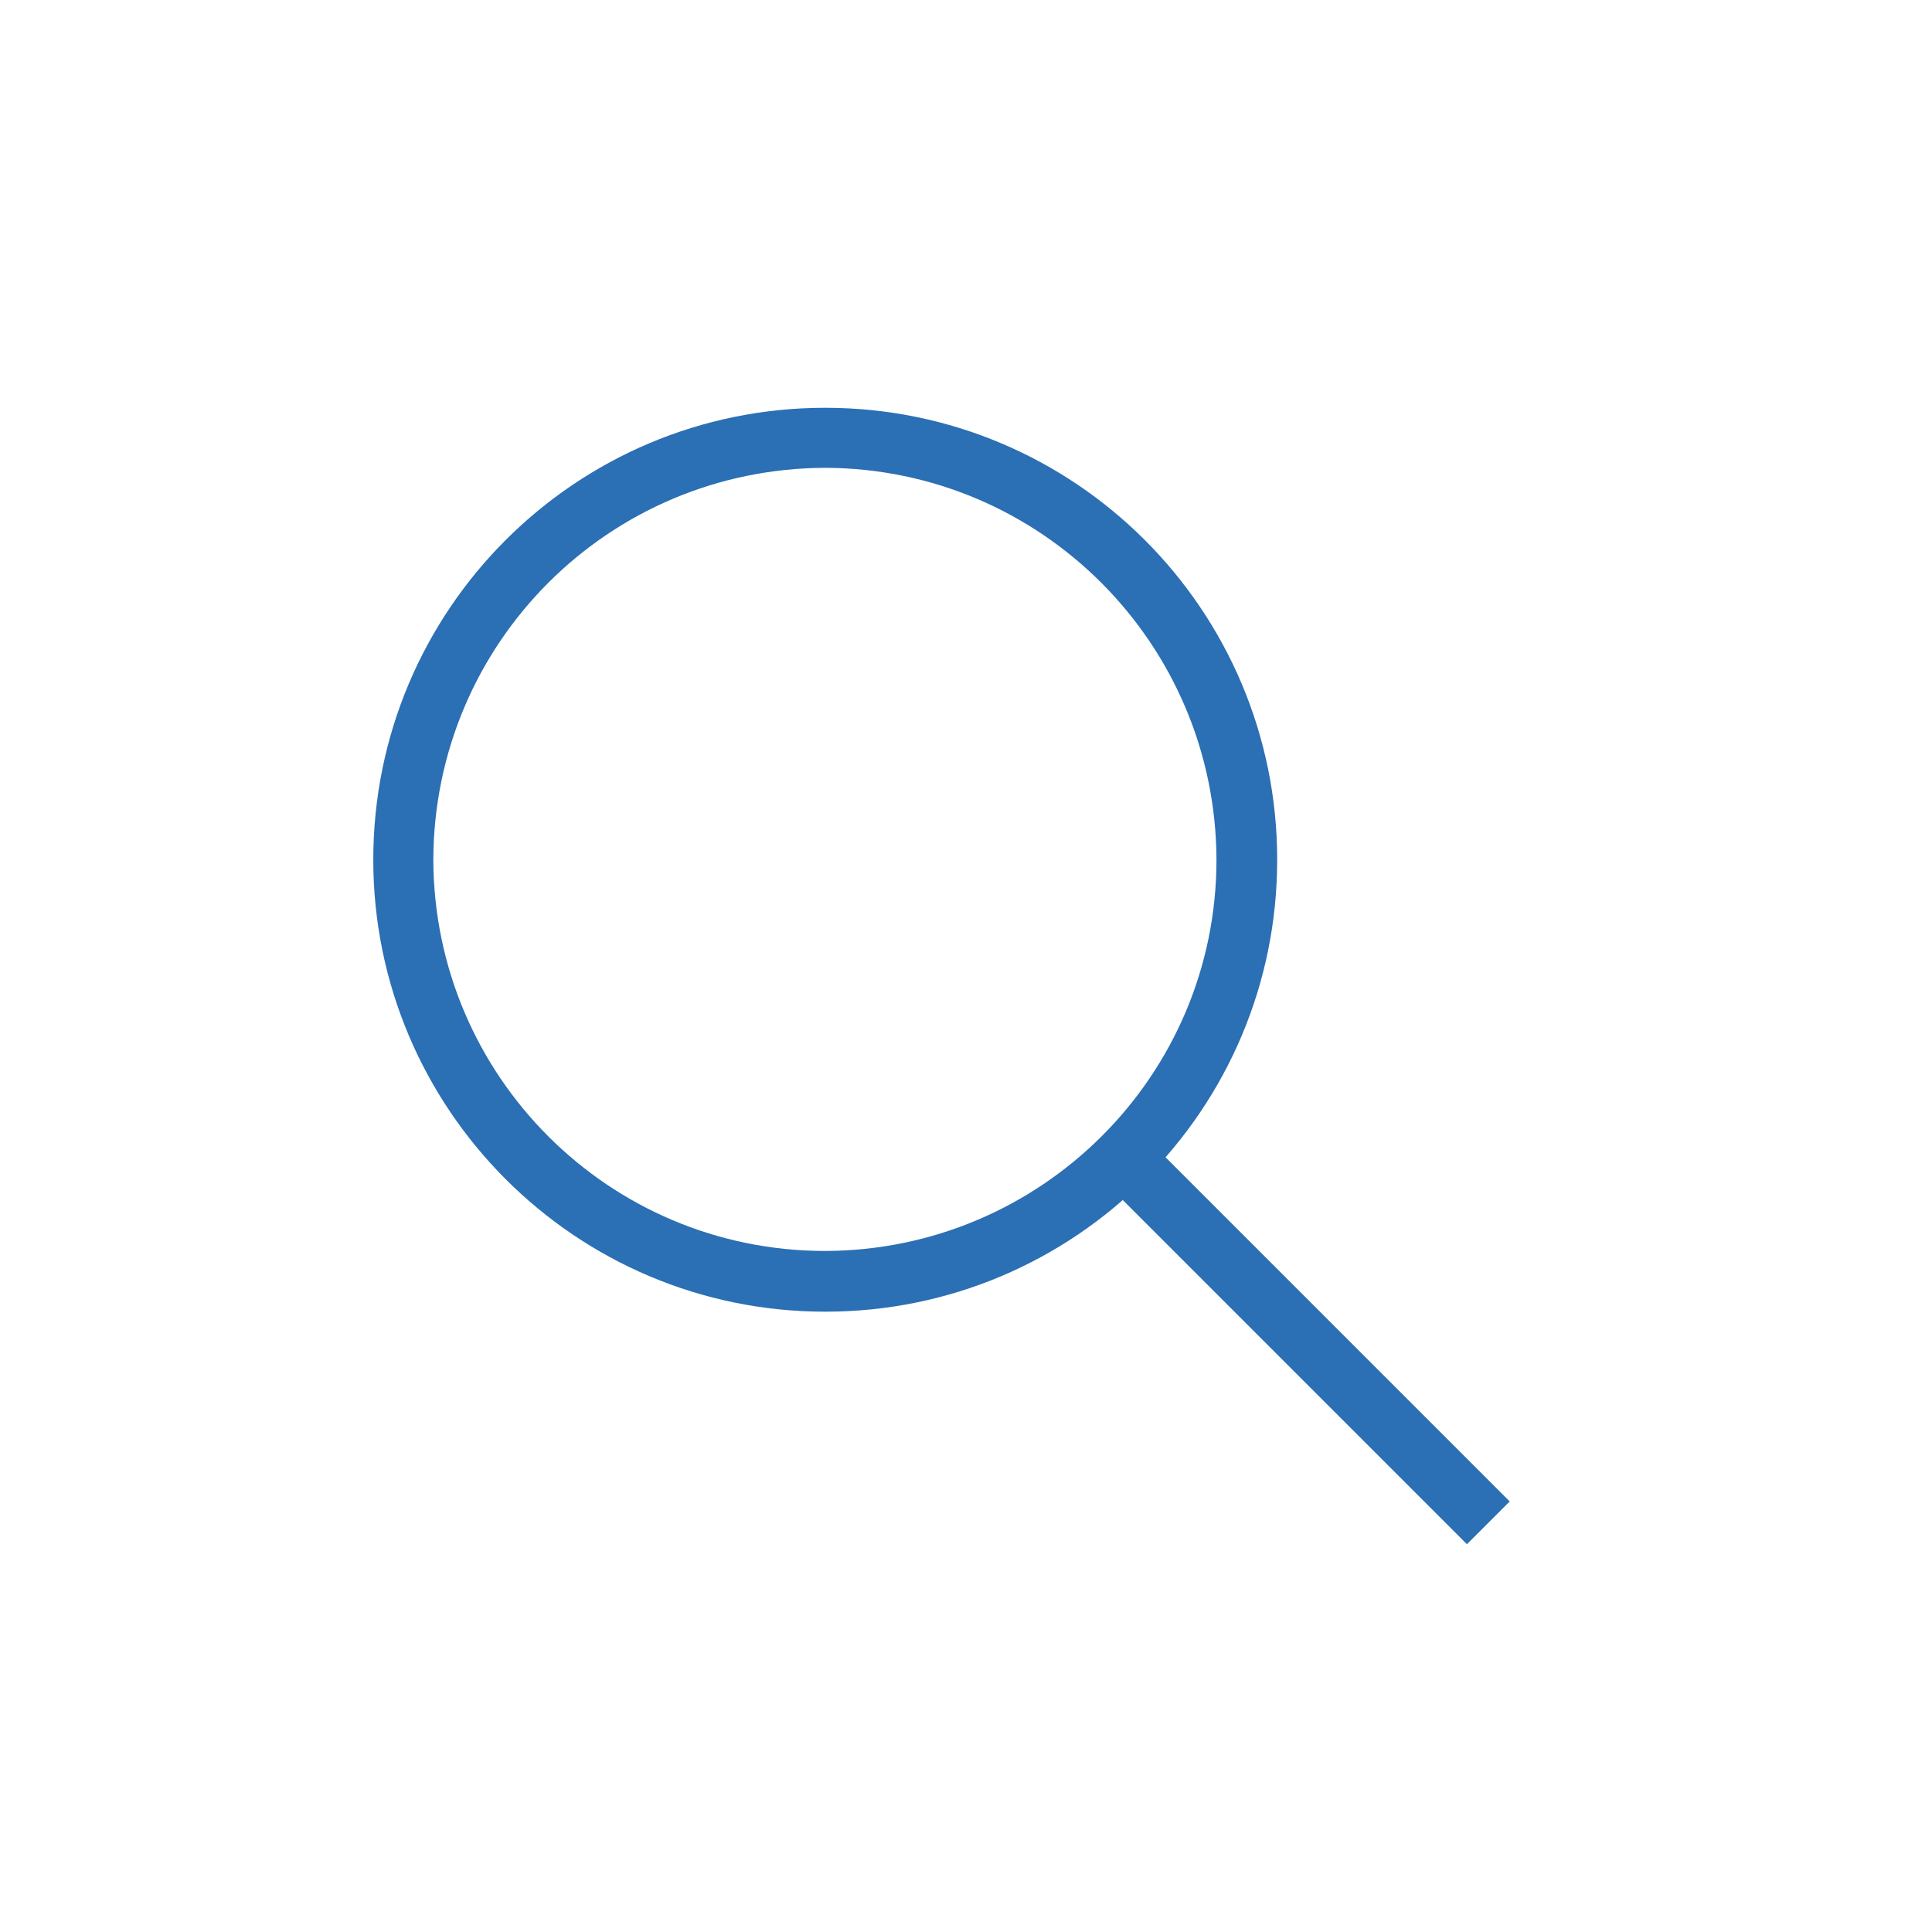 <?xml version="1.0" encoding="utf-8"?>
<!-- Generator: Adobe Illustrator 26.3.1, SVG Export Plug-In . SVG Version: 6.00 Build 0)  -->
<svg version="1.1" id="Layer_1" xmlns="http://www.w3.org/2000/svg" xmlns:xlink="http://www.w3.org/1999/xlink" x="0px" y="0px"
	 viewBox="0 0 28 28" style="enable-background:new 0 0 28 28;" xml:space="preserve">
<style type="text/css">
	.st0{fill:#2B6FB4;}
</style>
<g>
	<g>
		<path class="st0" d="M5.41,12.46c0-3.62,2.93-6.55,6.55-6.55l0,0c3.62,0,6.55,2.93,6.55,6.55l0,0c0,3.62-2.93,6.55-6.55,6.55l0,0
			C8.34,19.01,5.41,16.07,5.41,12.46L5.41,12.46z M6.28,12.46c0.01,3.13,2.54,5.67,5.68,5.67l0,0c3.13-0.01,5.67-2.54,5.67-5.67l0,0
			c-0.01-3.13-2.54-5.67-5.67-5.68l0,0C8.82,6.79,6.29,9.32,6.28,12.46L6.28,12.46L6.28,12.46z"/>
	</g>
	<g>
		<polygon class="st0" points="16.02,17.14 16.64,16.52 21.88,21.76 21.26,22.38 16.02,17.14 		"/>
	</g>
</g>
</svg>
